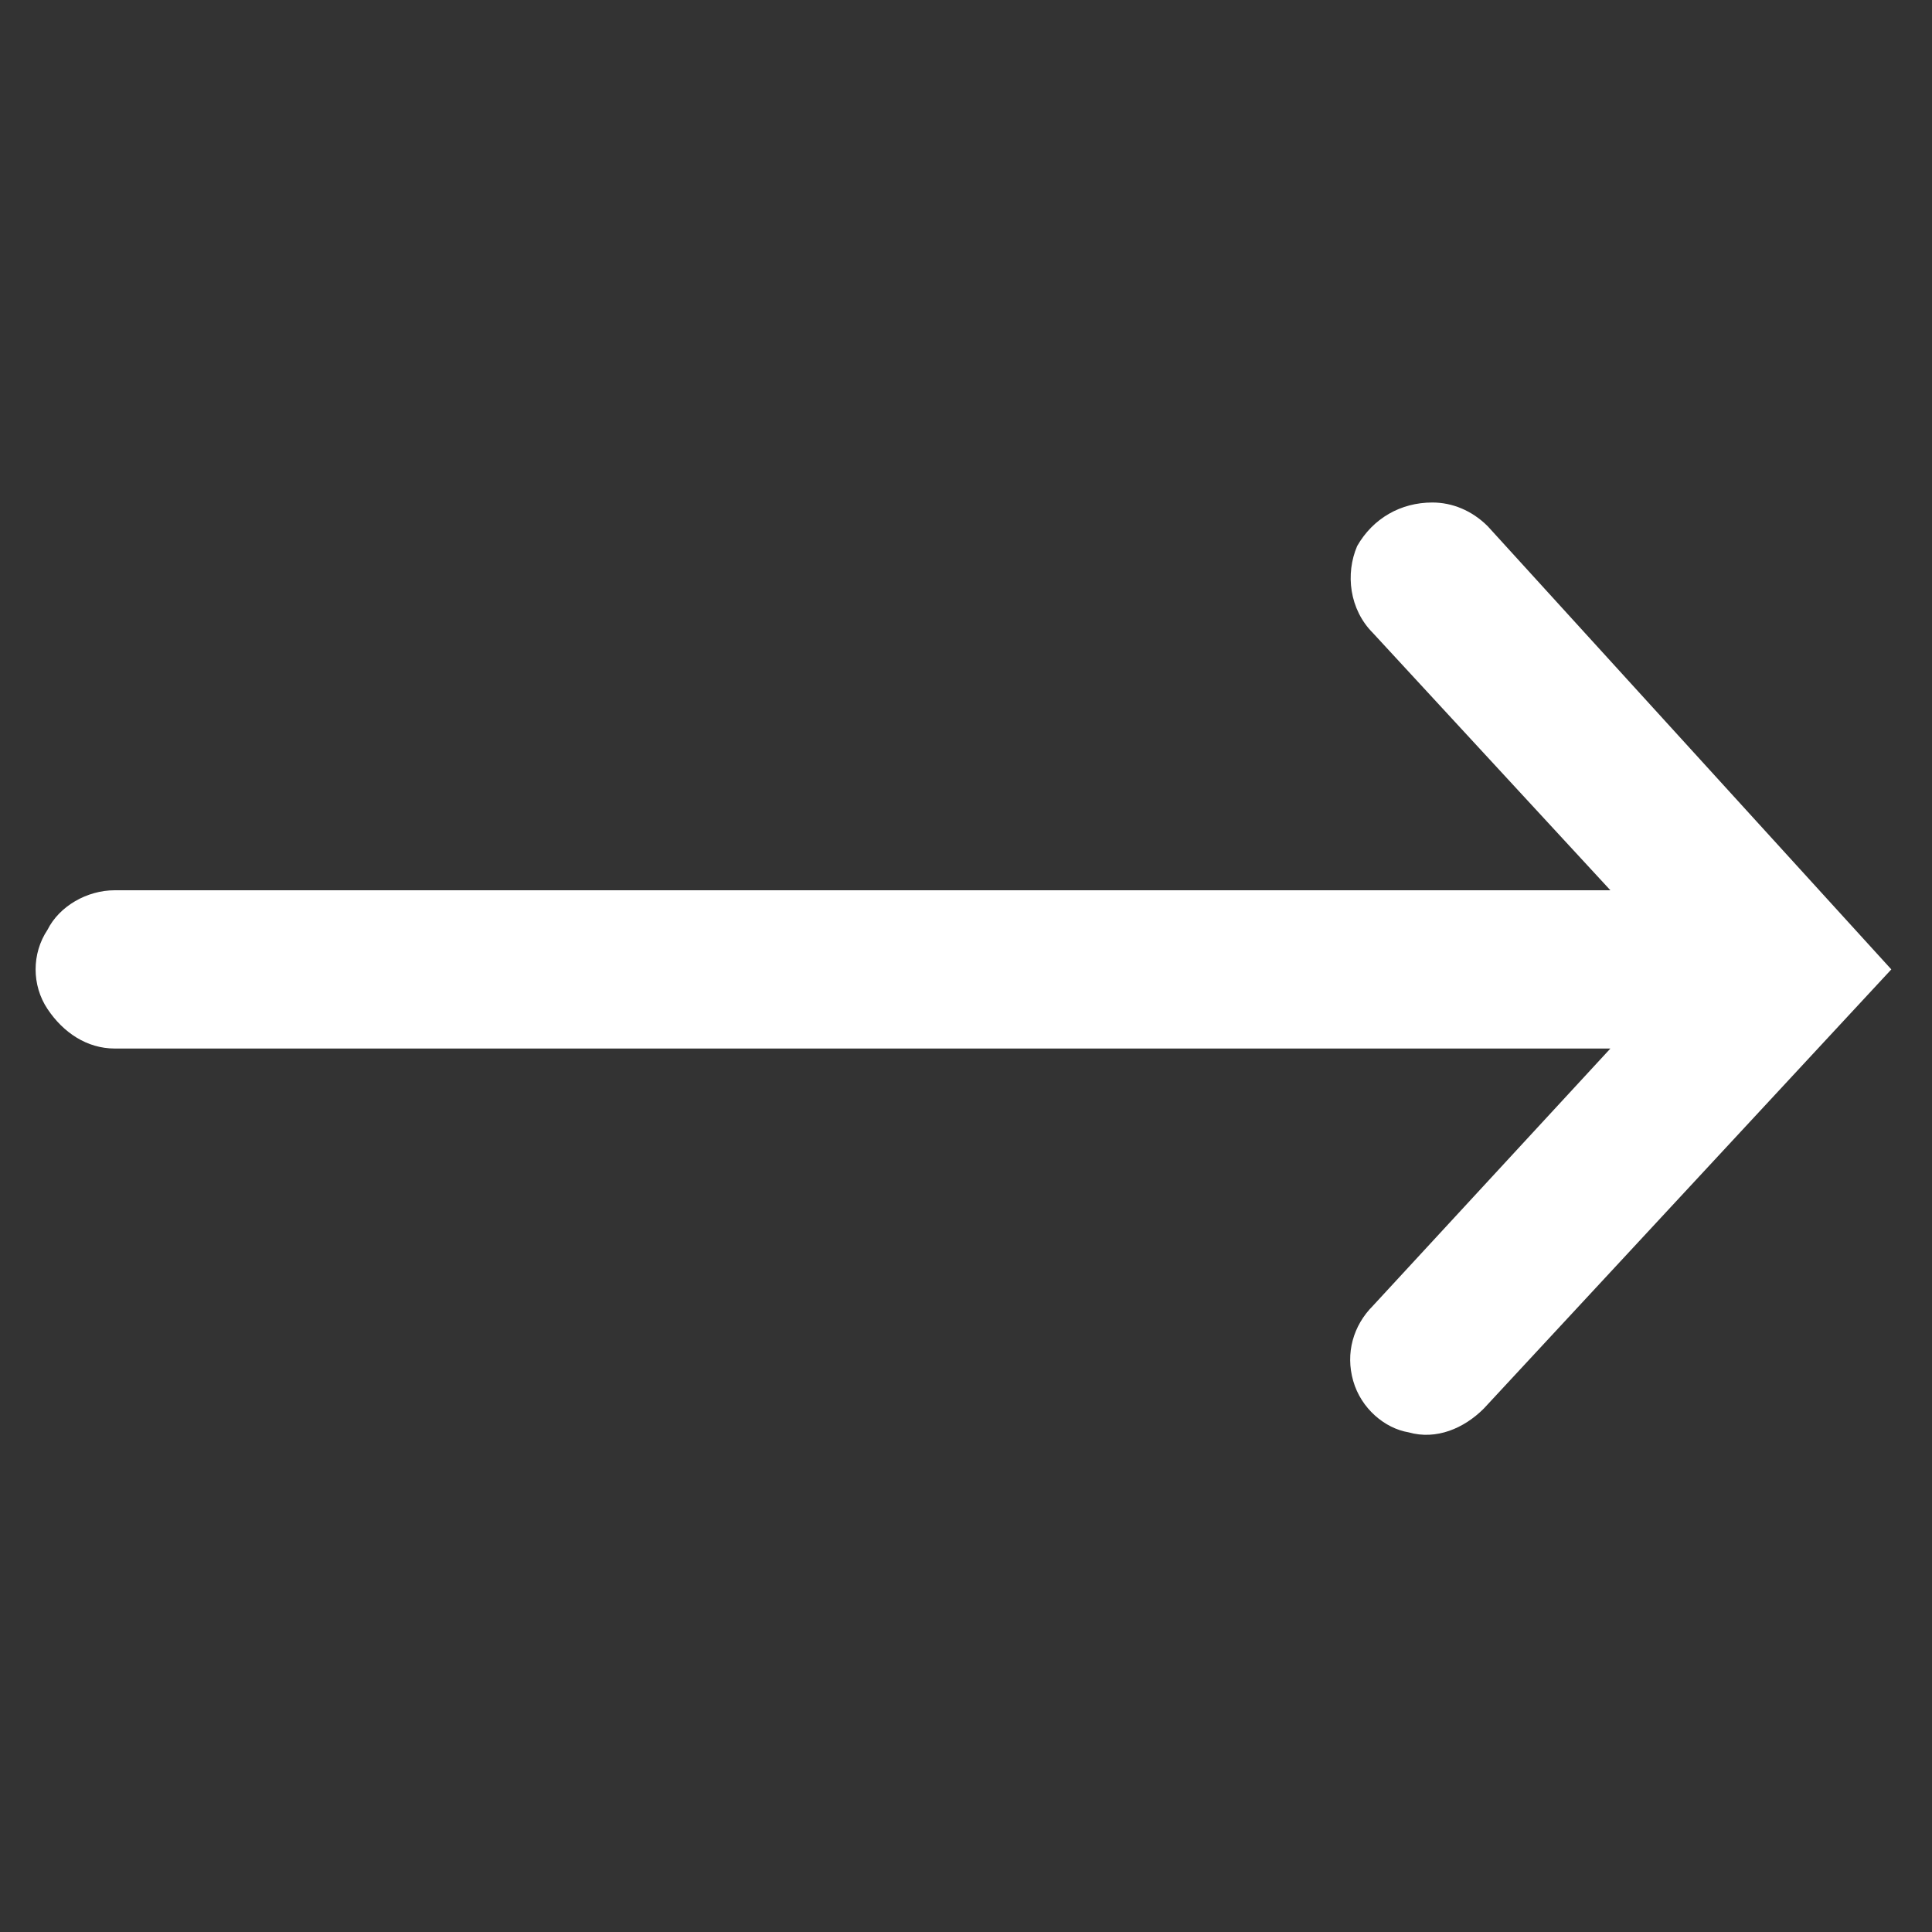<?xml version="1.0" encoding="utf-8"?>
<!-- Generator: Adobe Illustrator 28.1.0, SVG Export Plug-In . SVG Version: 6.00 Build 0)  -->
<svg version="1.1" id="Layer_1" xmlns="http://www.w3.org/2000/svg" xmlns:xlink="http://www.w3.org/1999/xlink" x="0px" y="0px"
	 viewBox="0 0 250 250" style="enable-background:new 0 0 250 250;" xml:space="preserve">
<rect x="0" y="0" width="250" height="250" fill="#333333" stroke="none"/>
<style type="text/css">
	.st0{fill:#FFFFFF;}
</style>
<g>
	<g transform="scale(5.12,5.12)">
		<path class="st0" d="M36.2,12.7c-0.8,0-1.5,0.4-1.9,1.1c-0.3,0.7-0.2,1.6,0.4,2.2l6,6.5H2.9c-0.7,0-1.4,0.4-1.7,1
			c-0.4,0.6-0.4,1.4,0,2s1,1,1.7,1h37.8l-6,6.5c-0.5,0.5-0.7,1.2-0.5,1.9s0.8,1.2,1.4,1.3c0.7,0.2,1.4-0.1,1.9-0.6l10.3-11.1
			L37.6,13.3C37.2,12.9,36.7,12.7,36.2,12.7L36.2,12.7z"/>
	</g>
</g>
</svg>
